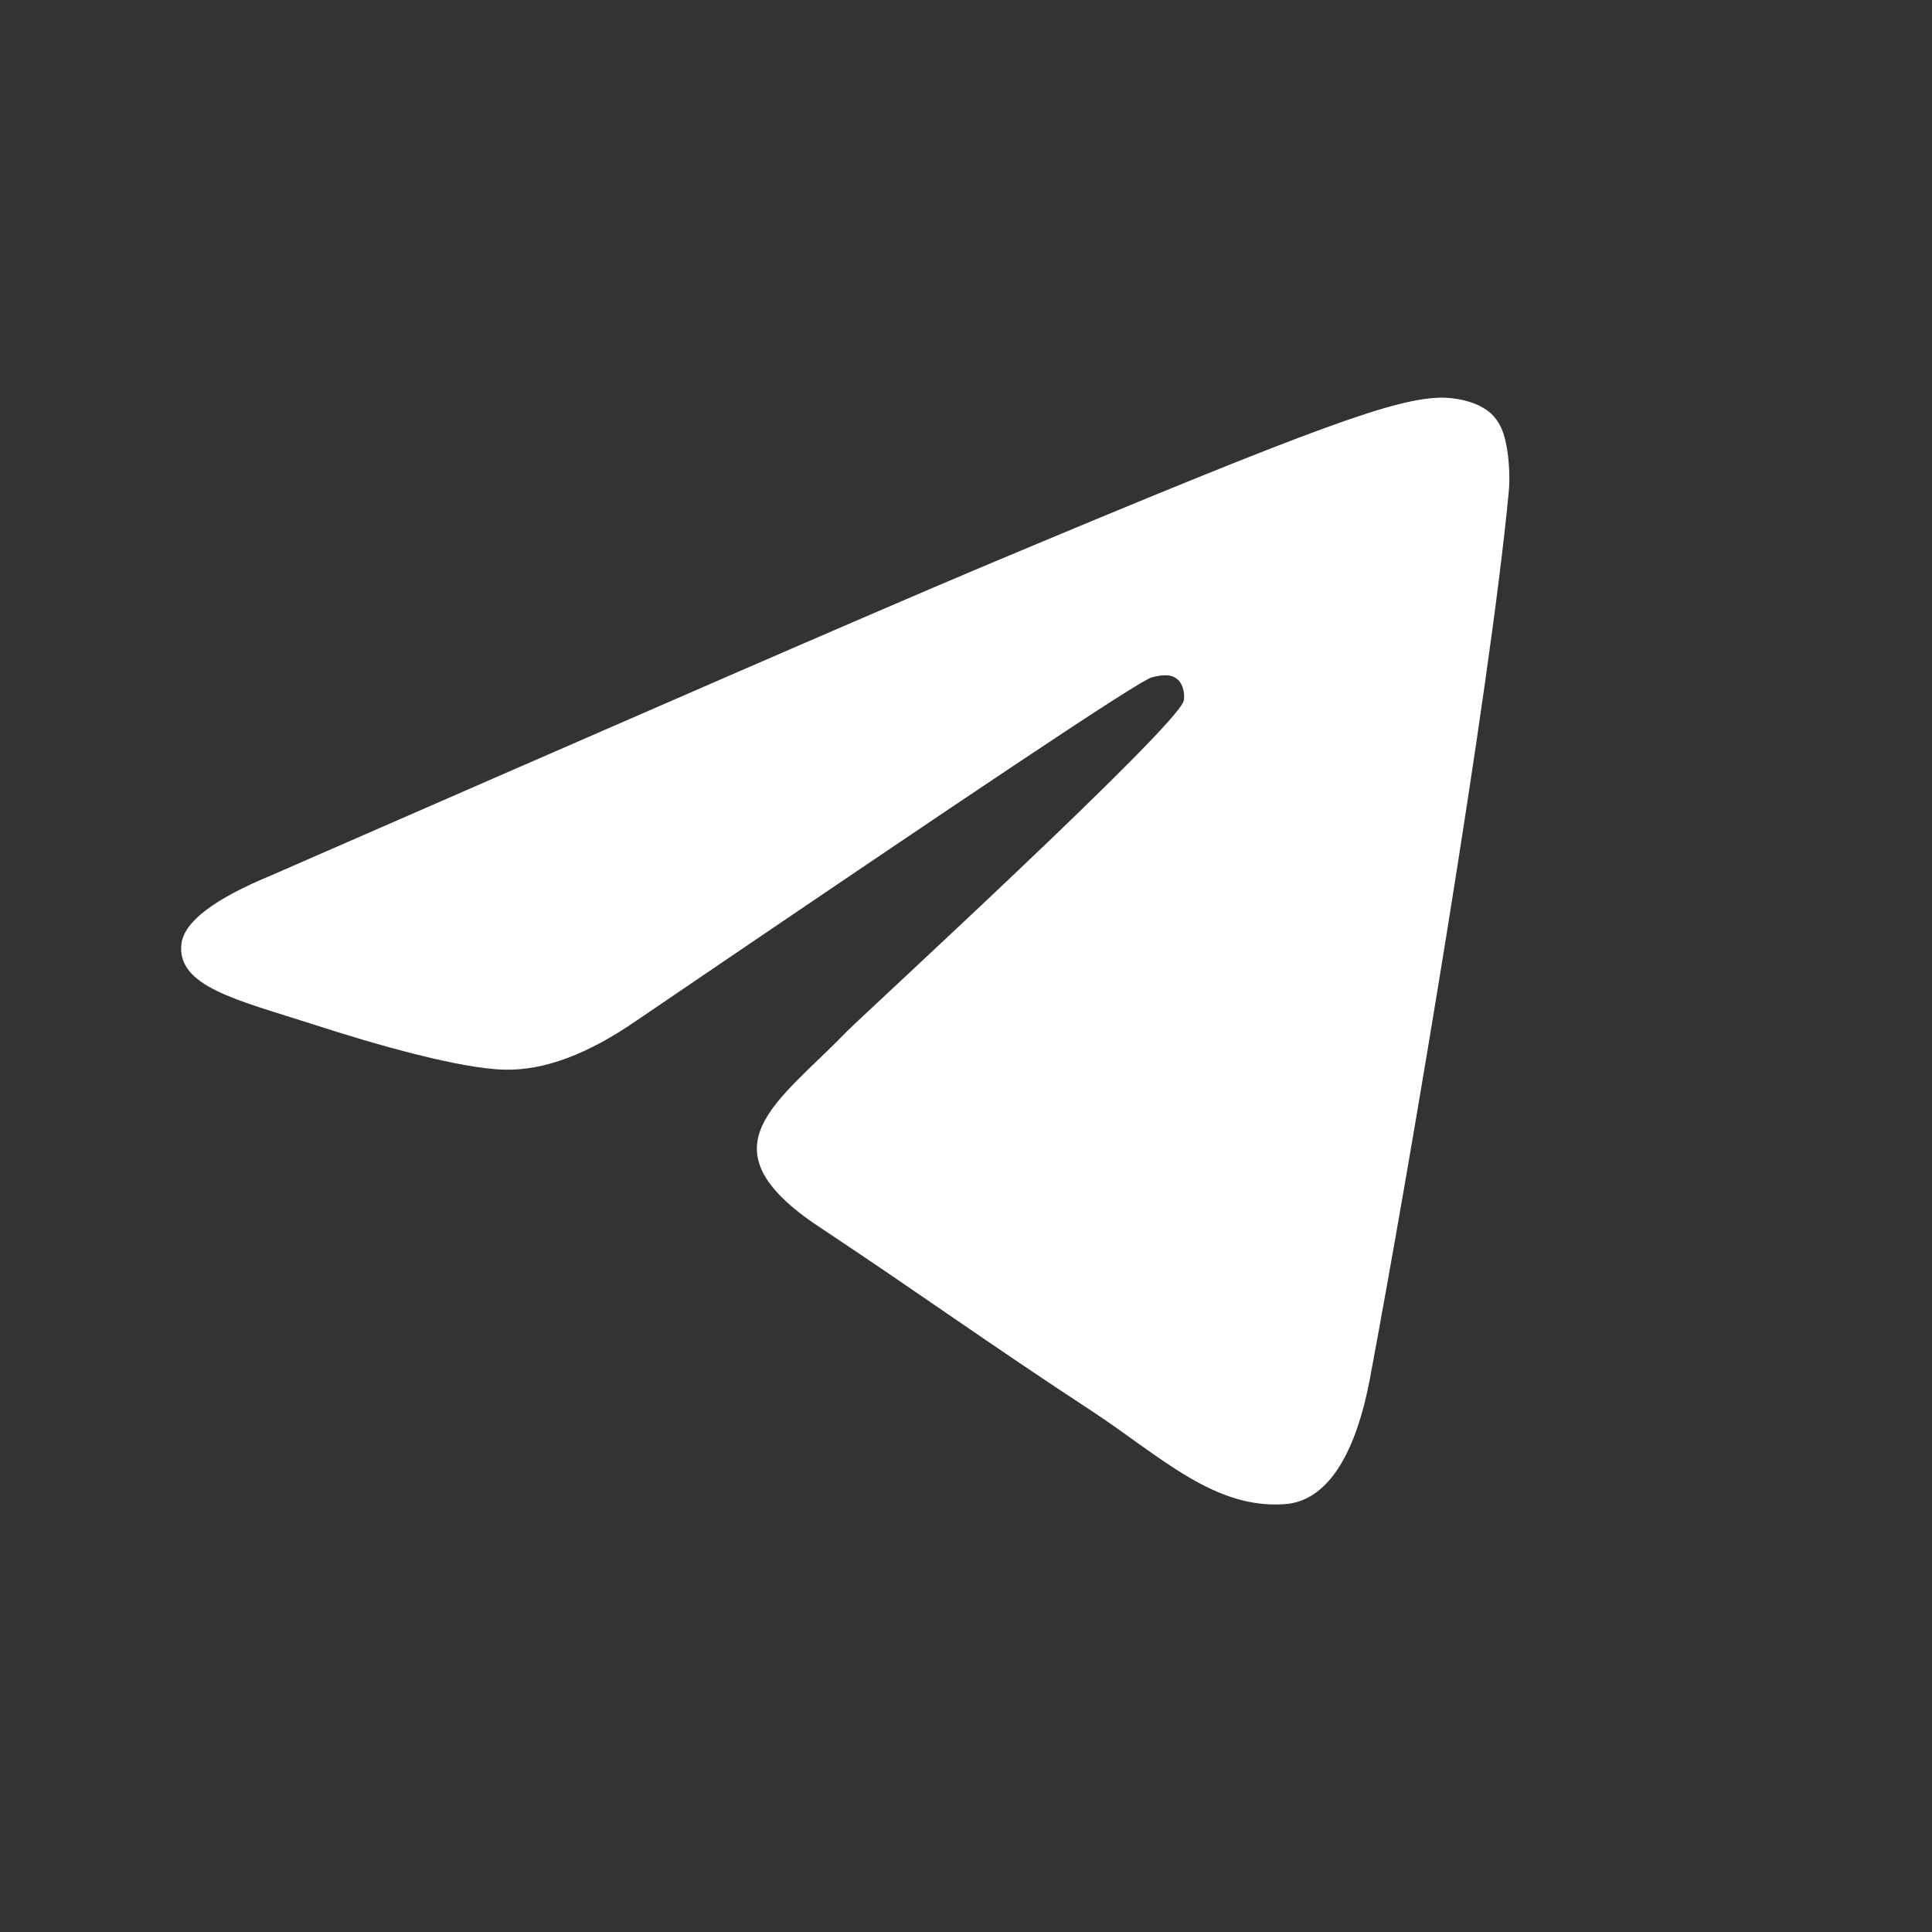 <svg width="32" height="32" viewBox="0 0 32 32" fill="#fff" xmlns="http://www.w3.org/2000/svg">
<rect x="0" y="0" width="32" height="32" fill="#333333" stroke="none"/>
<path fill-rule="evenodd" clip-rule="evenodd" d="M4.506 14.493C10.411 11.914 14.341 10.2 16.315 9.369C21.933 7.01 23.113 6.603 23.873 6.586C24.041 6.586 24.413 6.62 24.666 6.823C24.868 6.993 24.919 7.214 24.952 7.383C24.986 7.553 25.02 7.909 24.986 8.181C24.682 11.405 23.366 19.227 22.692 22.824C22.405 24.351 21.848 24.86 21.308 24.911C20.128 25.013 19.233 24.131 18.103 23.384C16.315 22.213 15.32 21.484 13.582 20.33C11.575 19.006 12.874 18.277 14.021 17.089C14.324 16.784 19.503 12.033 19.605 11.608C19.622 11.557 19.622 11.354 19.503 11.252C19.385 11.15 19.217 11.184 19.082 11.218C18.896 11.252 16.062 13.152 10.546 16.902C9.736 17.462 9.011 17.734 8.353 17.717C7.627 17.7 6.244 17.31 5.198 16.97C3.933 16.563 2.921 16.342 3.005 15.63C3.056 15.257 3.562 14.883 4.506 14.493Z"/>
</svg>
